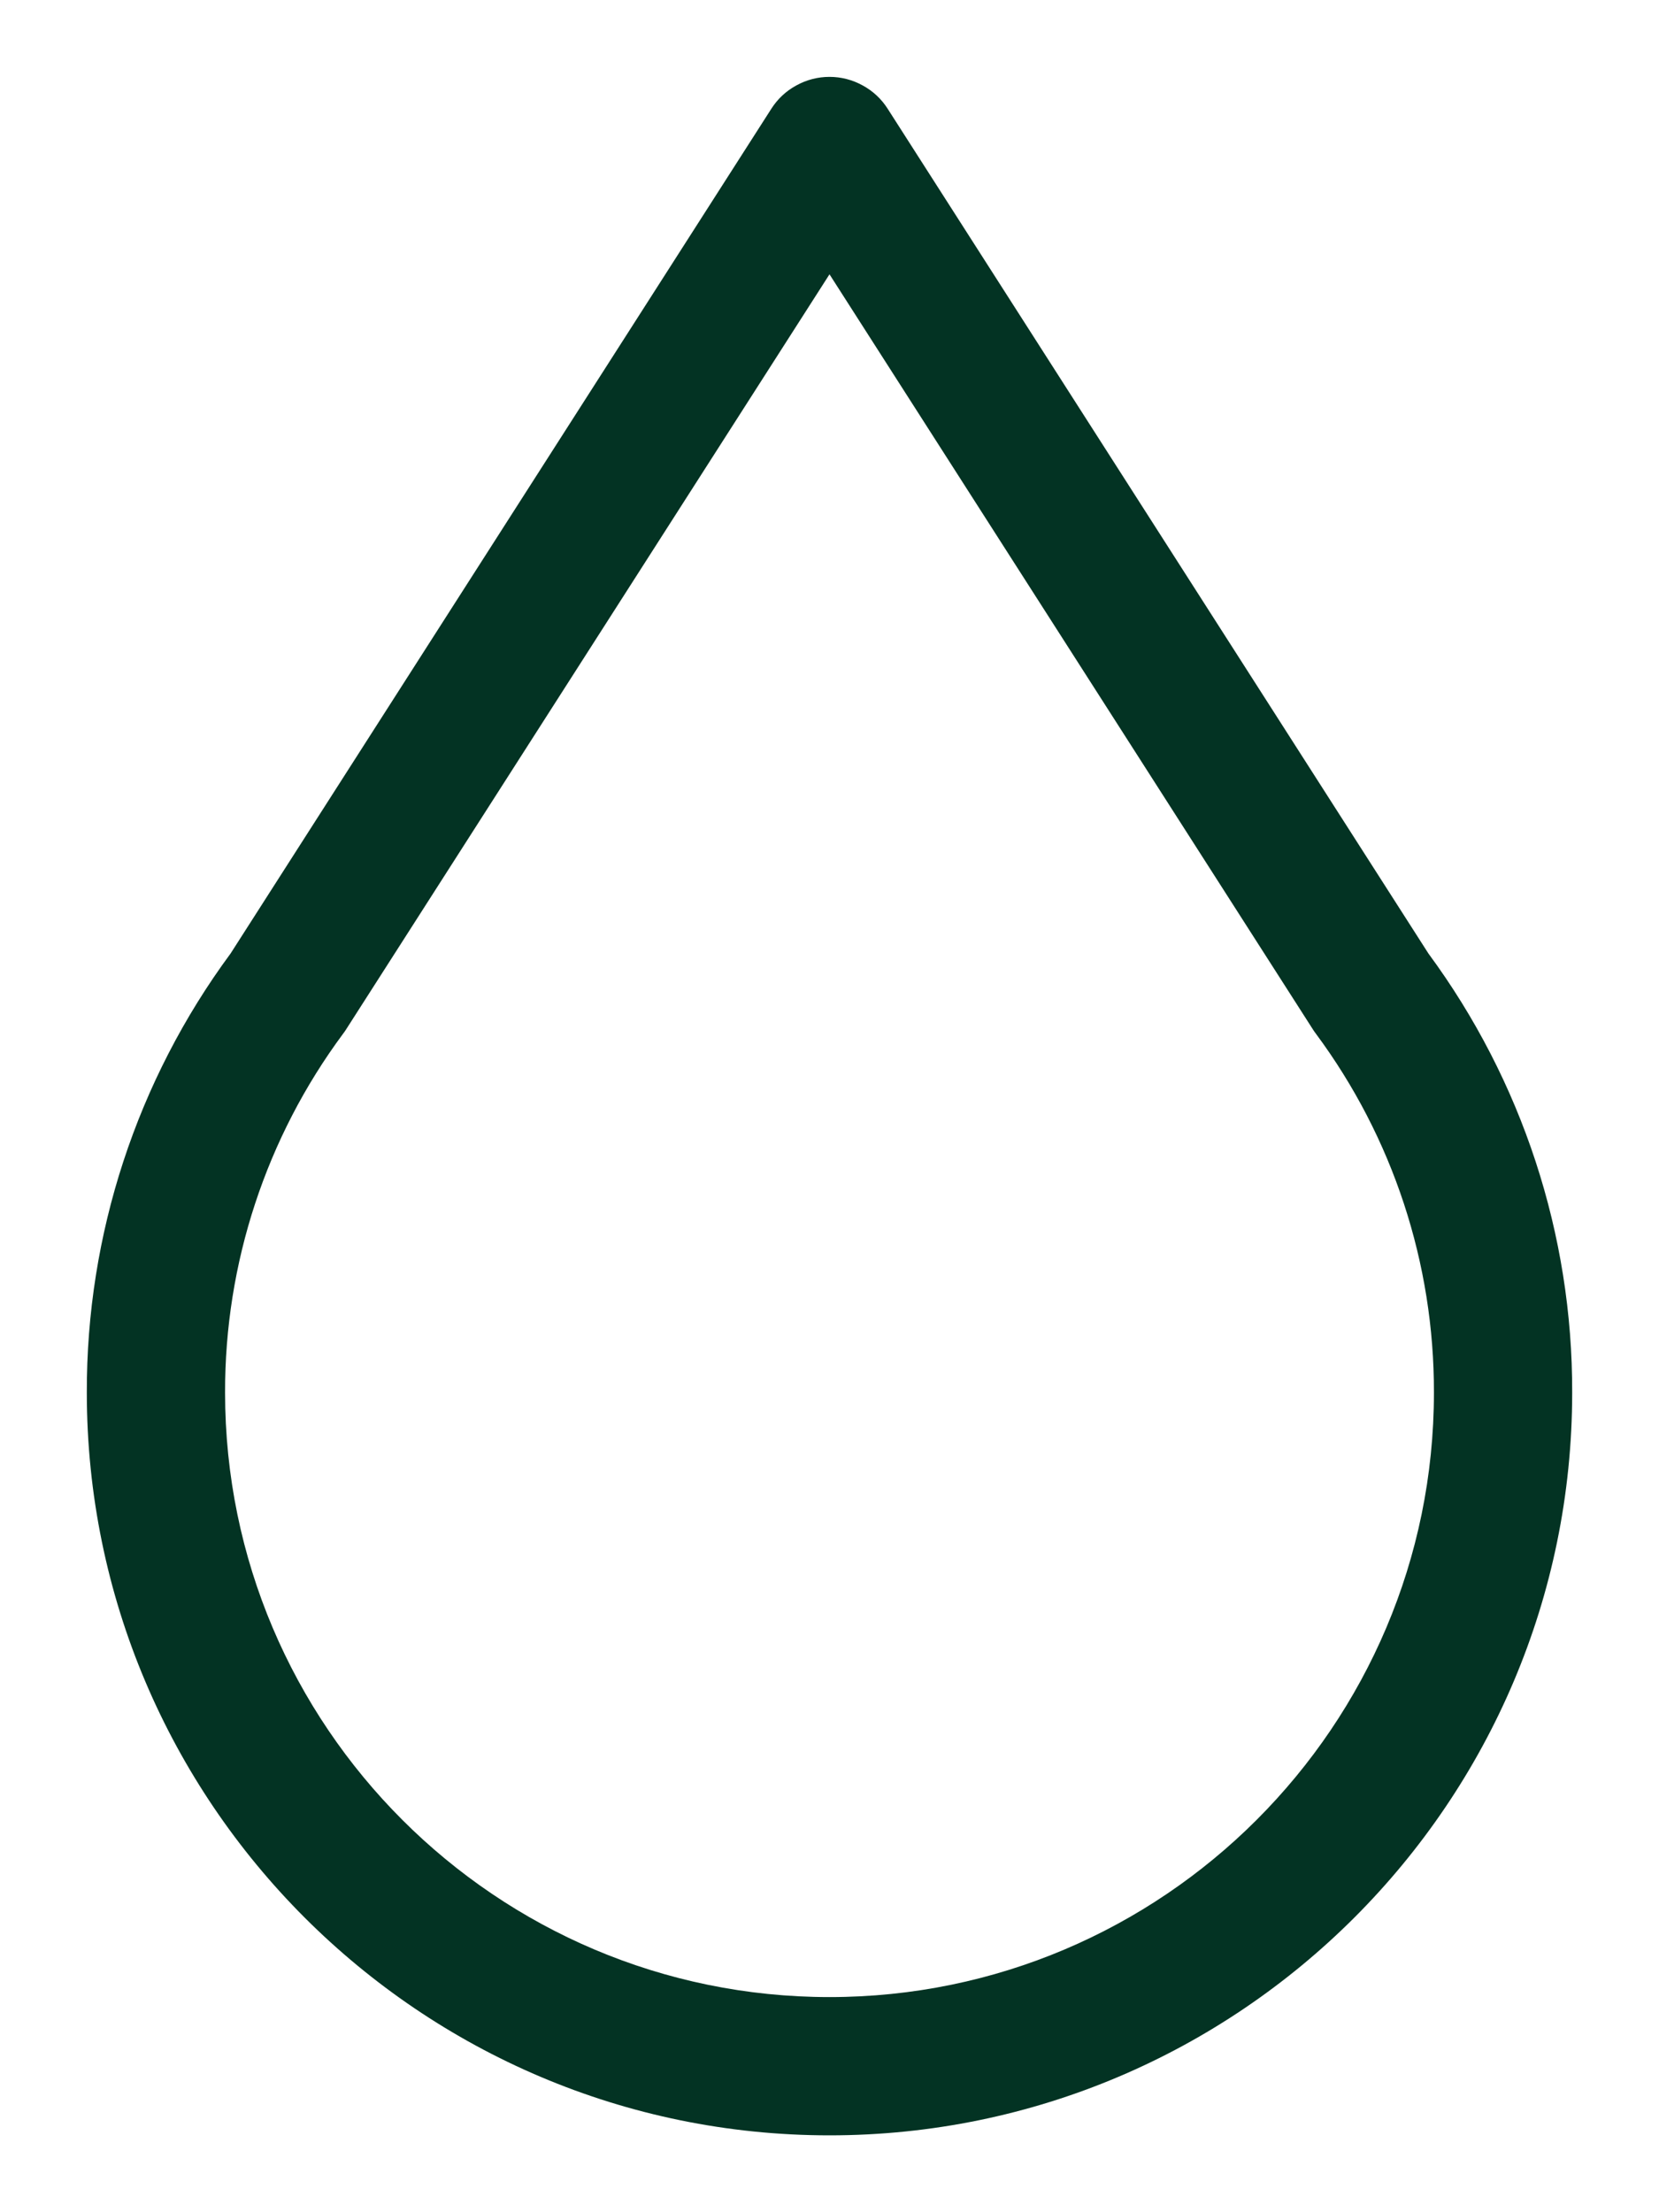 <svg width="12" height="16" viewBox="0 0 12 16" fill="none" xmlns="http://www.w3.org/2000/svg">
<path d="M10.332 6.896L6.421 0.787C6.376 0.716 6.314 0.658 6.24 0.618C6.166 0.577 6.084 0.556 6 0.556C5.916 0.556 5.834 0.577 5.76 0.618C5.686 0.658 5.624 0.716 5.579 0.787L1.668 6.896C0.989 7.816 0.625 8.929 0.628 10.072C0.628 13.034 3.038 15.444 6 15.444C8.962 15.444 11.372 13.034 11.372 10.072C11.375 8.929 11.01 7.816 10.332 6.896V6.896ZM6 14.444C3.589 14.444 1.628 12.483 1.628 10.072C1.626 9.137 1.925 8.227 2.482 7.476C2.489 7.467 2.495 7.458 2.501 7.449L6 1.984L9.499 7.449C9.505 7.458 9.511 7.467 9.518 7.476C10.075 8.227 10.374 9.137 10.372 10.072C10.372 12.482 8.411 14.444 6 14.444V14.444Z" fill="#033323"/>
</svg>
